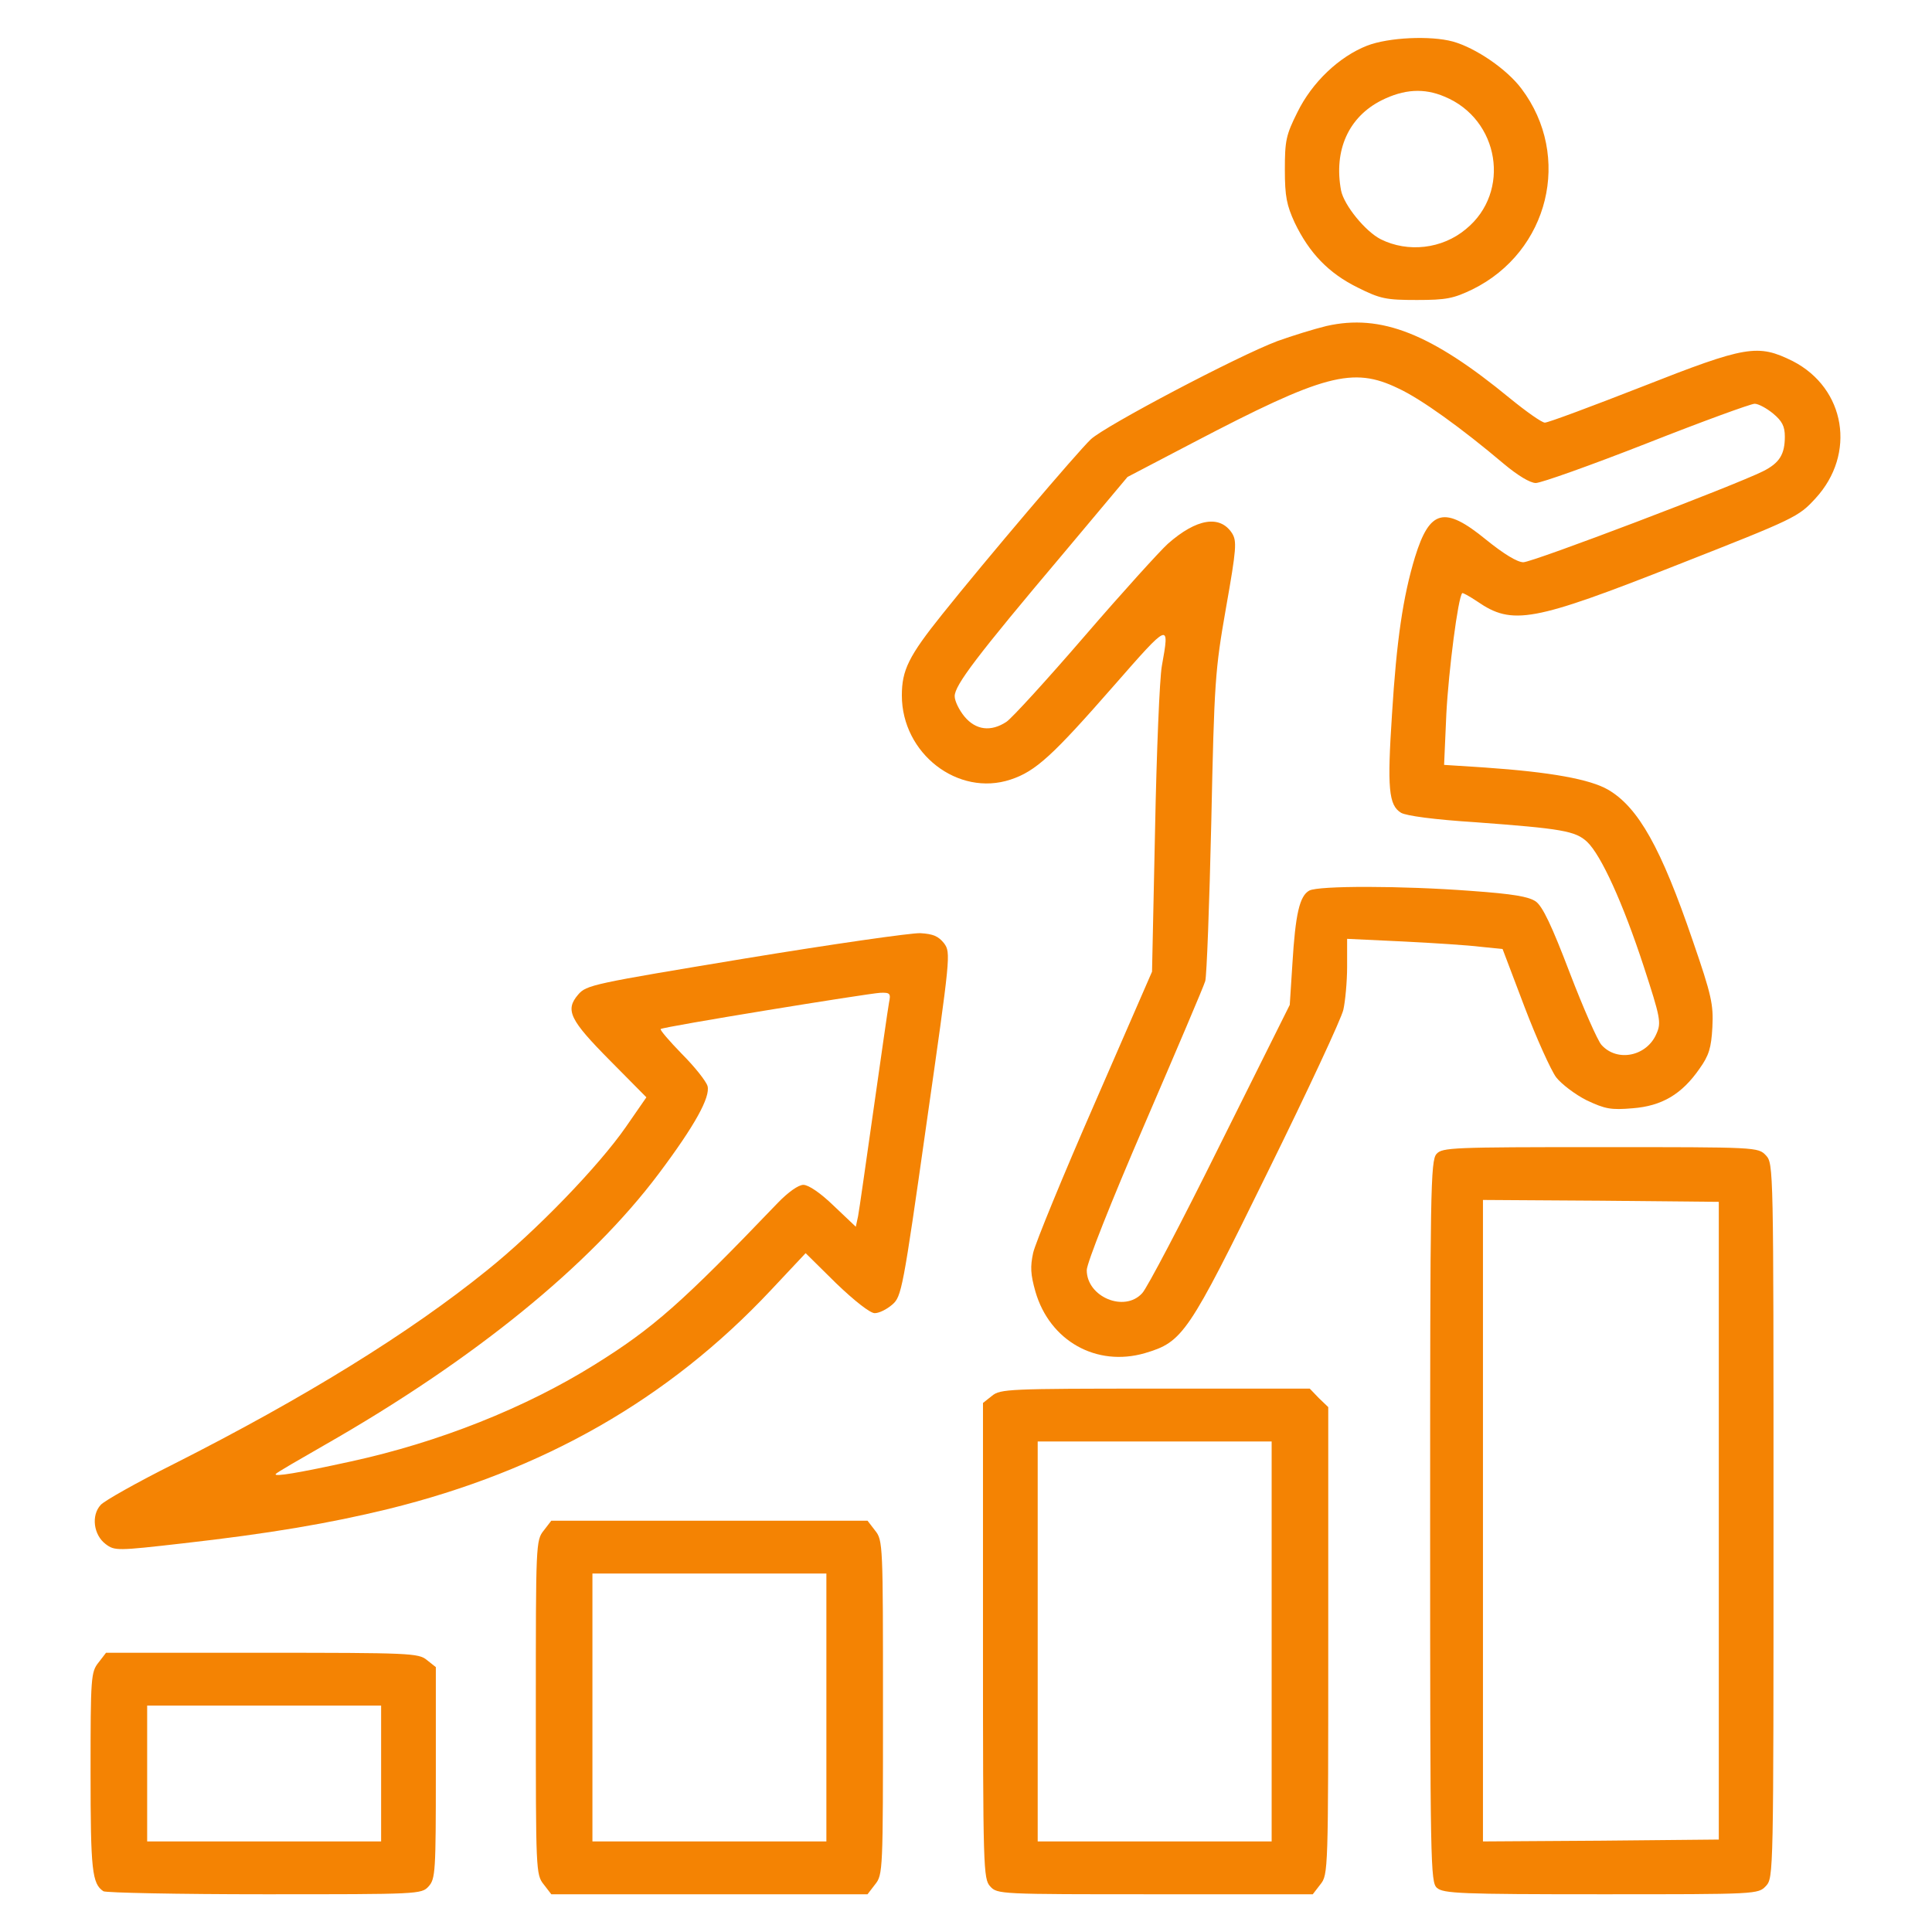 <svg xmlns="http://www.w3.org/2000/svg" version="1.0" width="512pt" height="512pt" viewBox="0 0 512 512" preserveAspectRatio="xMidYMid meet">

<g transform="translate(0,512) scale(0.1,-0.1)" fill="#f48303" stroke="none">
<path d="M3623 4999 c-74 -29 -146 -97 -185 -177 -30 -60 -33 -75 -33 -152 0 -71 5 -94 26 -140 39 -81 90 -134 167 -172 60 -30 75 -33 157 -33 78 0 97 4 147 28 203 100 265 353 130 532 -39 52 -121 108 -182 125 -59 16 -170 11 -227 -11z m205 -135 c146 -60 177 -253 57 -351 -63 -53 -154 -63 -226 -27 -41 21 -97 90 -105 129 -20 107 20 195 107 239 60 30 113 33 167 10z" fill="#f48303"/>
<path d="M3515 4256 c-33 -8 -91 -26 -130 -40 -106 -40 -455 -224 -494 -260 -35 -33 -279 -320 -394 -464 -89 -111 -107 -148 -107 -215 0 -154 149 -269 288 -223 67 22 112 64 274 249 148 169 148 169 127 52 -6 -33 -14 -229 -18 -435 l-8 -375 -152 -349 c-84 -192 -157 -370 -163 -396 -8 -37 -7 -57 6 -103 38 -131 162 -200 290 -163 101 30 114 49 326 481 105 213 195 406 200 429 5 22 10 74 10 114 l0 74 148 -7 c81 -4 173 -10 205 -14 l59 -6 58 -153 c32 -84 70 -168 84 -187 14 -18 51 -46 81 -61 49 -23 64 -26 122 -21 77 6 130 37 177 105 25 35 31 55 34 110 3 60 -2 84 -52 229 -84 246 -144 353 -224 400 -48 28 -153 47 -327 59 l-108 7 6 136 c6 114 31 308 42 319 1 2 19 -8 40 -22 93 -64 147 -54 530 97 313 123 321 127 366 176 109 118 80 292 -60 364 -93 46 -123 41 -400 -68 -133 -52 -248 -95 -257 -95 -8 0 -49 29 -92 64 -209 172 -342 225 -487 192z m190 -165 c61 -28 170 -107 280 -200 37 -31 70 -51 85 -51 14 0 146 47 294 105 147 58 276 105 286 105 10 0 32 -12 49 -26 24 -20 31 -34 31 -61 0 -47 -14 -70 -58 -92 -74 -37 -610 -241 -635 -241 -16 0 -52 22 -99 60 -110 90 -149 80 -188 -46 -32 -105 -49 -222 -61 -416 -13 -197 -9 -242 24 -262 14 -8 87 -18 197 -25 229 -17 265 -23 296 -52 37 -35 95 -162 150 -330 44 -135 47 -149 34 -178 -25 -60 -104 -77 -146 -30 -10 11 -48 97 -84 191 -48 126 -72 176 -90 189 -19 13 -60 20 -171 28 -185 14 -404 14 -429 1 -26 -14 -37 -62 -45 -194 l-7 -109 -185 -371 c-101 -204 -194 -381 -206 -393 -47 -52 -147 -10 -147 61 0 18 64 180 153 386 84 195 157 366 161 380 4 14 11 203 16 420 8 376 10 403 39 569 28 158 29 177 16 198 -32 49 -94 39 -170 -28 -21 -19 -120 -128 -220 -244 -100 -116 -194 -219 -208 -228 -41 -27 -81 -22 -111 14 -14 17 -26 41 -26 54 0 29 59 107 287 377 l171 204 174 91 c346 181 423 202 543 144z" fill="#f48303"/>
<path d="M1975 2580 c-404 -67 -421 -70 -443 -96 -35 -41 -22 -67 85 -175 l96 -97 -54 -78 c-72 -104 -239 -277 -369 -381 -204 -165 -482 -337 -830 -513 -96 -48 -183 -97 -193 -108 -26 -28 -19 -80 13 -104 24 -18 30 -18 205 2 230 26 388 53 544 91 410 101 743 291 1014 580 l92 98 81 -80 c49 -47 90 -79 102 -79 12 0 32 10 47 23 24 21 28 39 90 477 64 448 65 455 47 480 -15 19 -29 25 -63 27 -24 1 -233 -29 -464 -67z m381 -117 c-3 -16 -21 -143 -41 -283 -20 -140 -38 -268 -41 -283 l-6 -28 -58 55 c-35 34 -67 56 -81 56 -13 0 -40 -19 -68 -48 -254 -265 -330 -332 -486 -429 -183 -114 -411 -205 -645 -256 -137 -30 -207 -42 -199 -33 3 4 62 38 130 77 394 225 702 475 885 719 96 128 137 203 129 232 -4 13 -34 51 -68 85 -33 34 -59 64 -56 66 6 6 547 94 582 96 26 1 28 -2 23 -26z" fill="#f48303"/>
<path d="M3807 2062 c-16 -17 -17 -99 -17 -974 0 -912 1 -956 18 -971 17 -15 62 -17 435 -17 415 0 416 0 437 22 20 22 20 30 20 968 0 938 0 946 -20 968 -21 22 -22 22 -439 22 -392 0 -419 -1 -434 -18z m748 -972 l0 -845 -312 -3 -313 -2 0 850 0 850 313 -2 312 -3 0 -845z" fill="#f48303"/>
<path d="M2629 1421 l-24 -19 0 -630 c0 -605 1 -631 19 -651 19 -21 25 -21 437 -21 l418 0 20 26 c21 26 21 35 21 646 l0 619 -25 24 -24 25 -409 0 c-389 0 -411 -1 -433 -19z m741 -651 l0 -530 -310 0 -310 0 0 530 0 530 310 0 310 0 0 -530z" fill="#f48303"/>
<path d="M1441 1064 c-21 -26 -21 -37 -21 -469 0 -432 0 -443 21 -469 l20 -26 419 0 419 0 20 26 c21 26 21 37 21 469 0 432 0 443 -21 469 l-20 26 -419 0 -419 0 -20 -26z m749 -469 l0 -355 -310 0 -310 0 0 355 0 355 310 0 310 0 0 -355z" fill="#f48303"/>
<path d="M261 714 c-20 -25 -21 -39 -21 -291 0 -260 4 -295 34 -315 6 -4 198 -8 427 -8 410 0 416 0 435 21 18 20 19 40 19 301 l0 280 -24 19 c-22 18 -45 19 -436 19 l-414 0 -20 -26z m749 -294 l0 -180 -310 0 -310 0 0 180 0 180 310 0 310 0 0 -180z" fill="#f48303"/>
</g>
</svg>